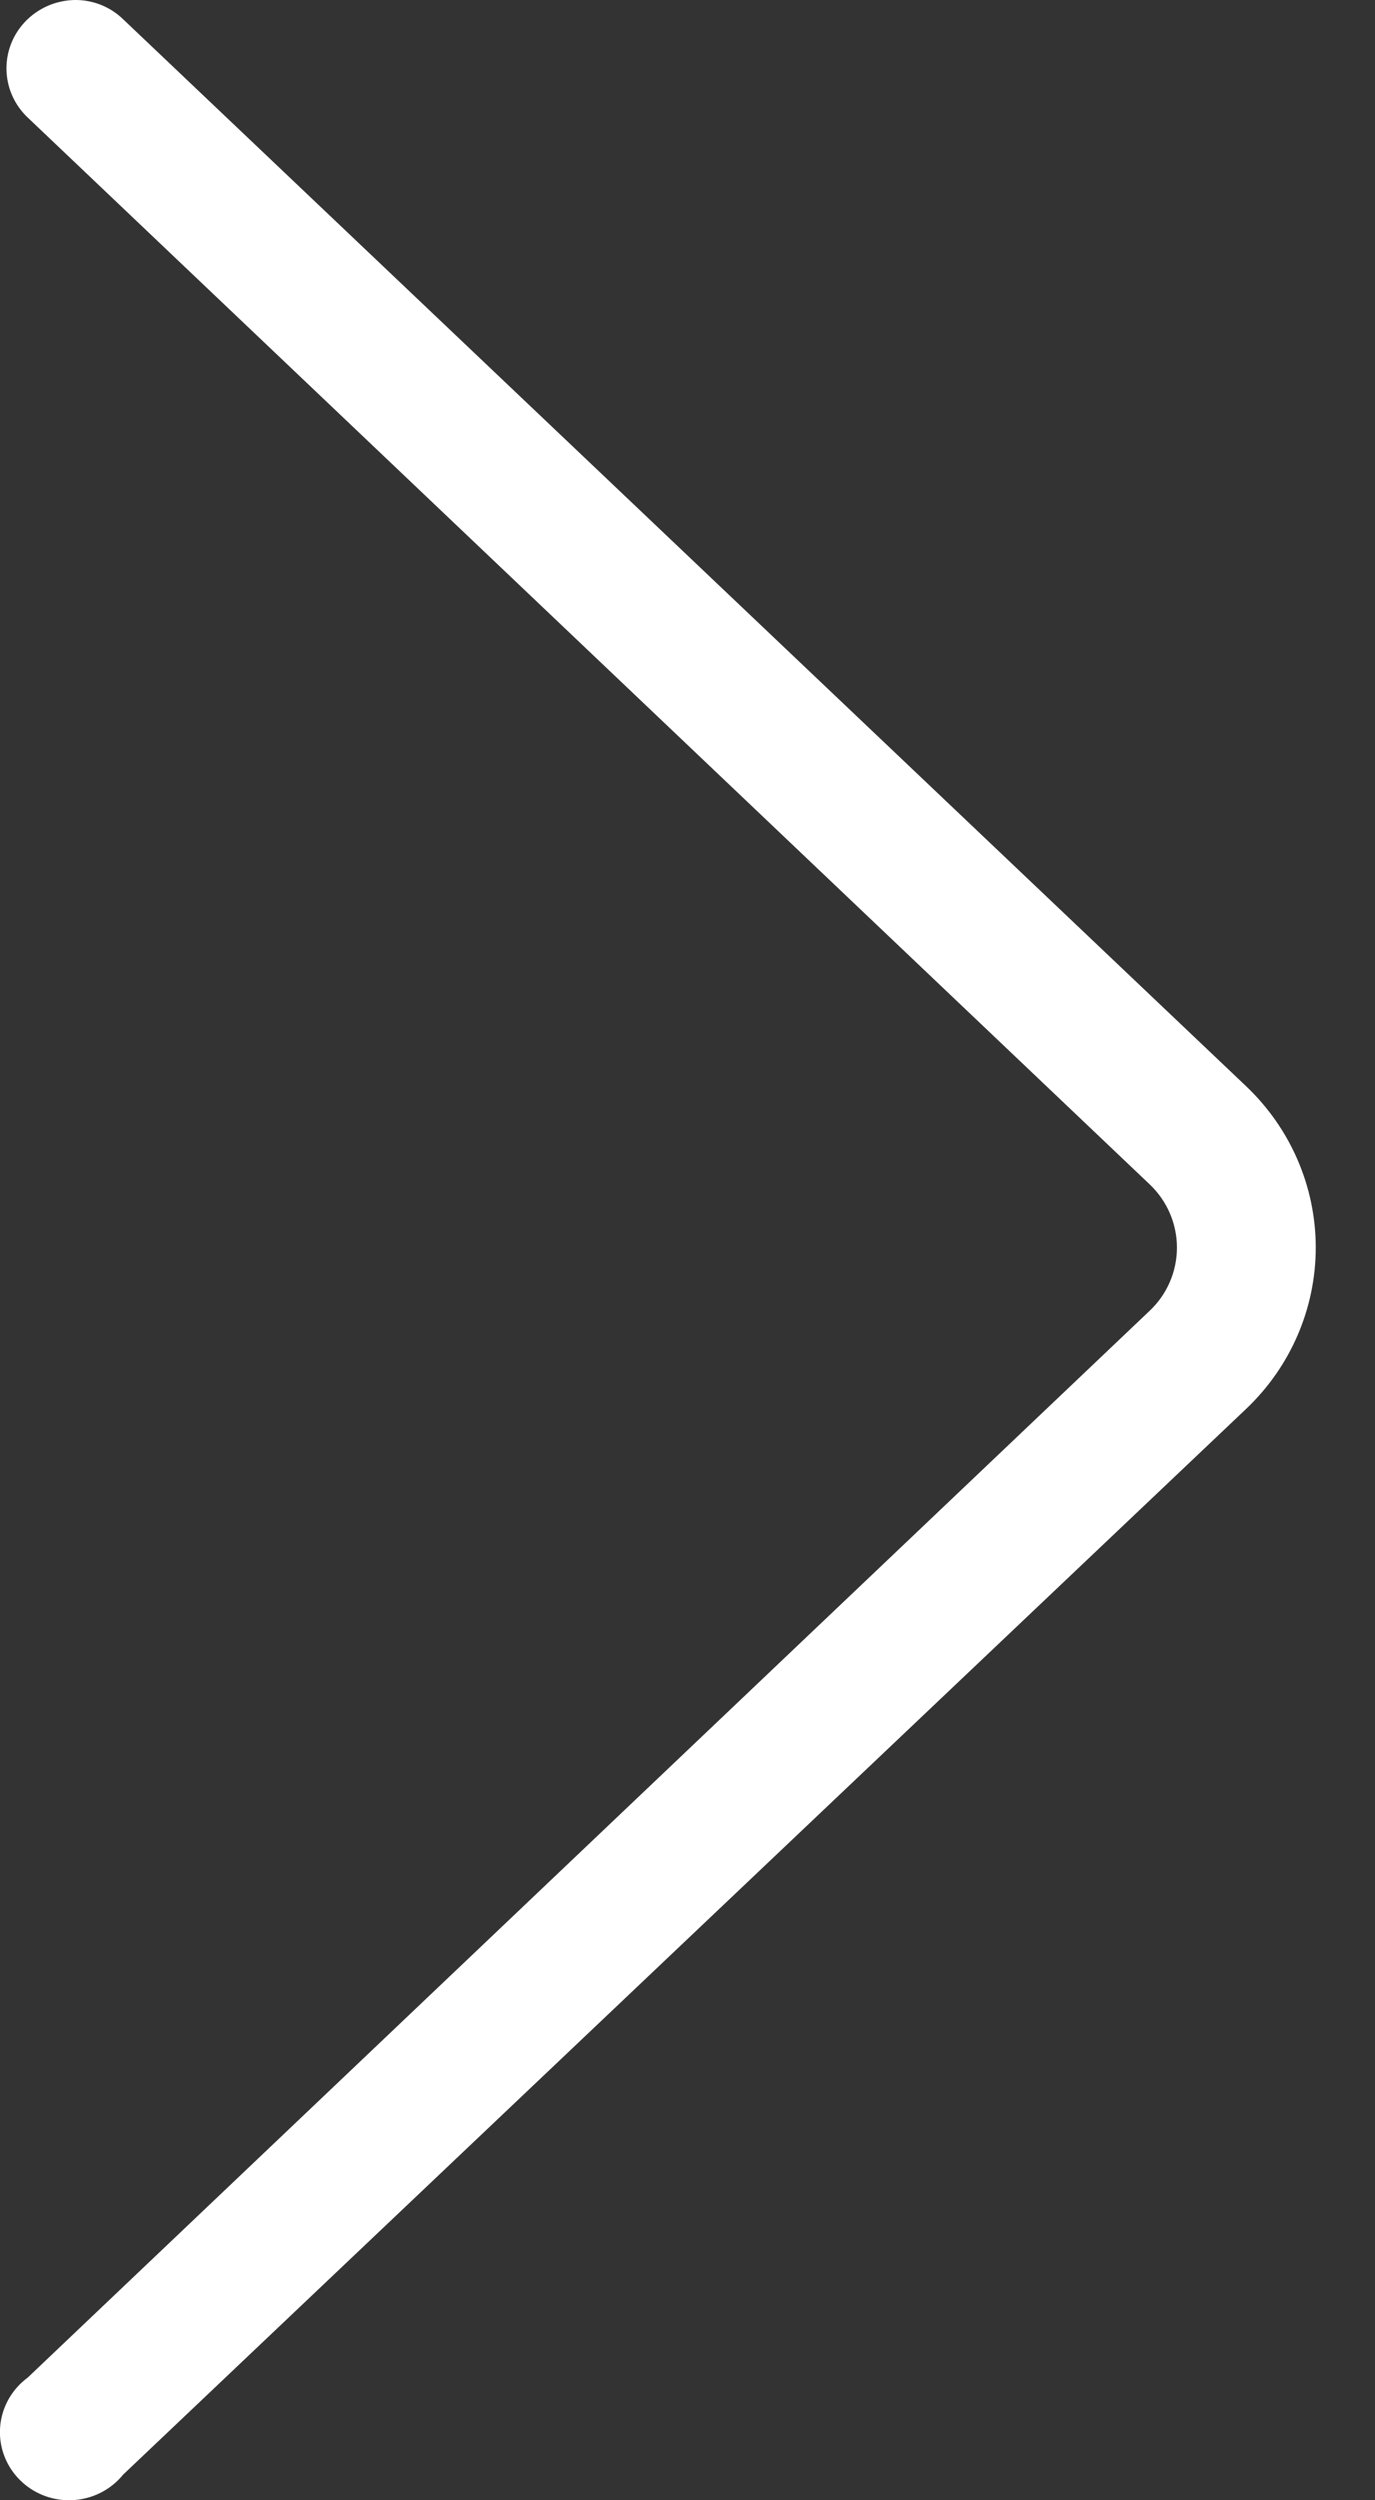 <svg xmlns="http://www.w3.org/2000/svg" width="22" height="40" viewBox="0 0 22 40">
    <rect x="0" y="0" width="22" height="40" fill="#333333" stroke="none"/>
    <g fill="none" fill-rule="evenodd">
        <g fill="#FFF" fill-rule="nonzero">
            <path d="M92.85 178c-.287.002-.563-.109-.768-.308l-17.967-17.069c-.712-.676-1.115-1.608-1.115-2.582 0-.974.403-1.907 1.115-2.582l17.967-17.049c.268-.33.705-.478 1.122-.38.417.098.738.425.826.838.087.414-.077.84-.42 1.093l-17.954 17.07c-.279.264-.435.629-.435 1.01 0 .38.156.745.435 1.01l17.954 17.07c.324.308.426.778.26 1.19-.167.412-.57.684-1.02.689z" transform="translate(-73 -138) rotate(-180 83.526 158)"/>
        </g>
    </g>
</svg>
